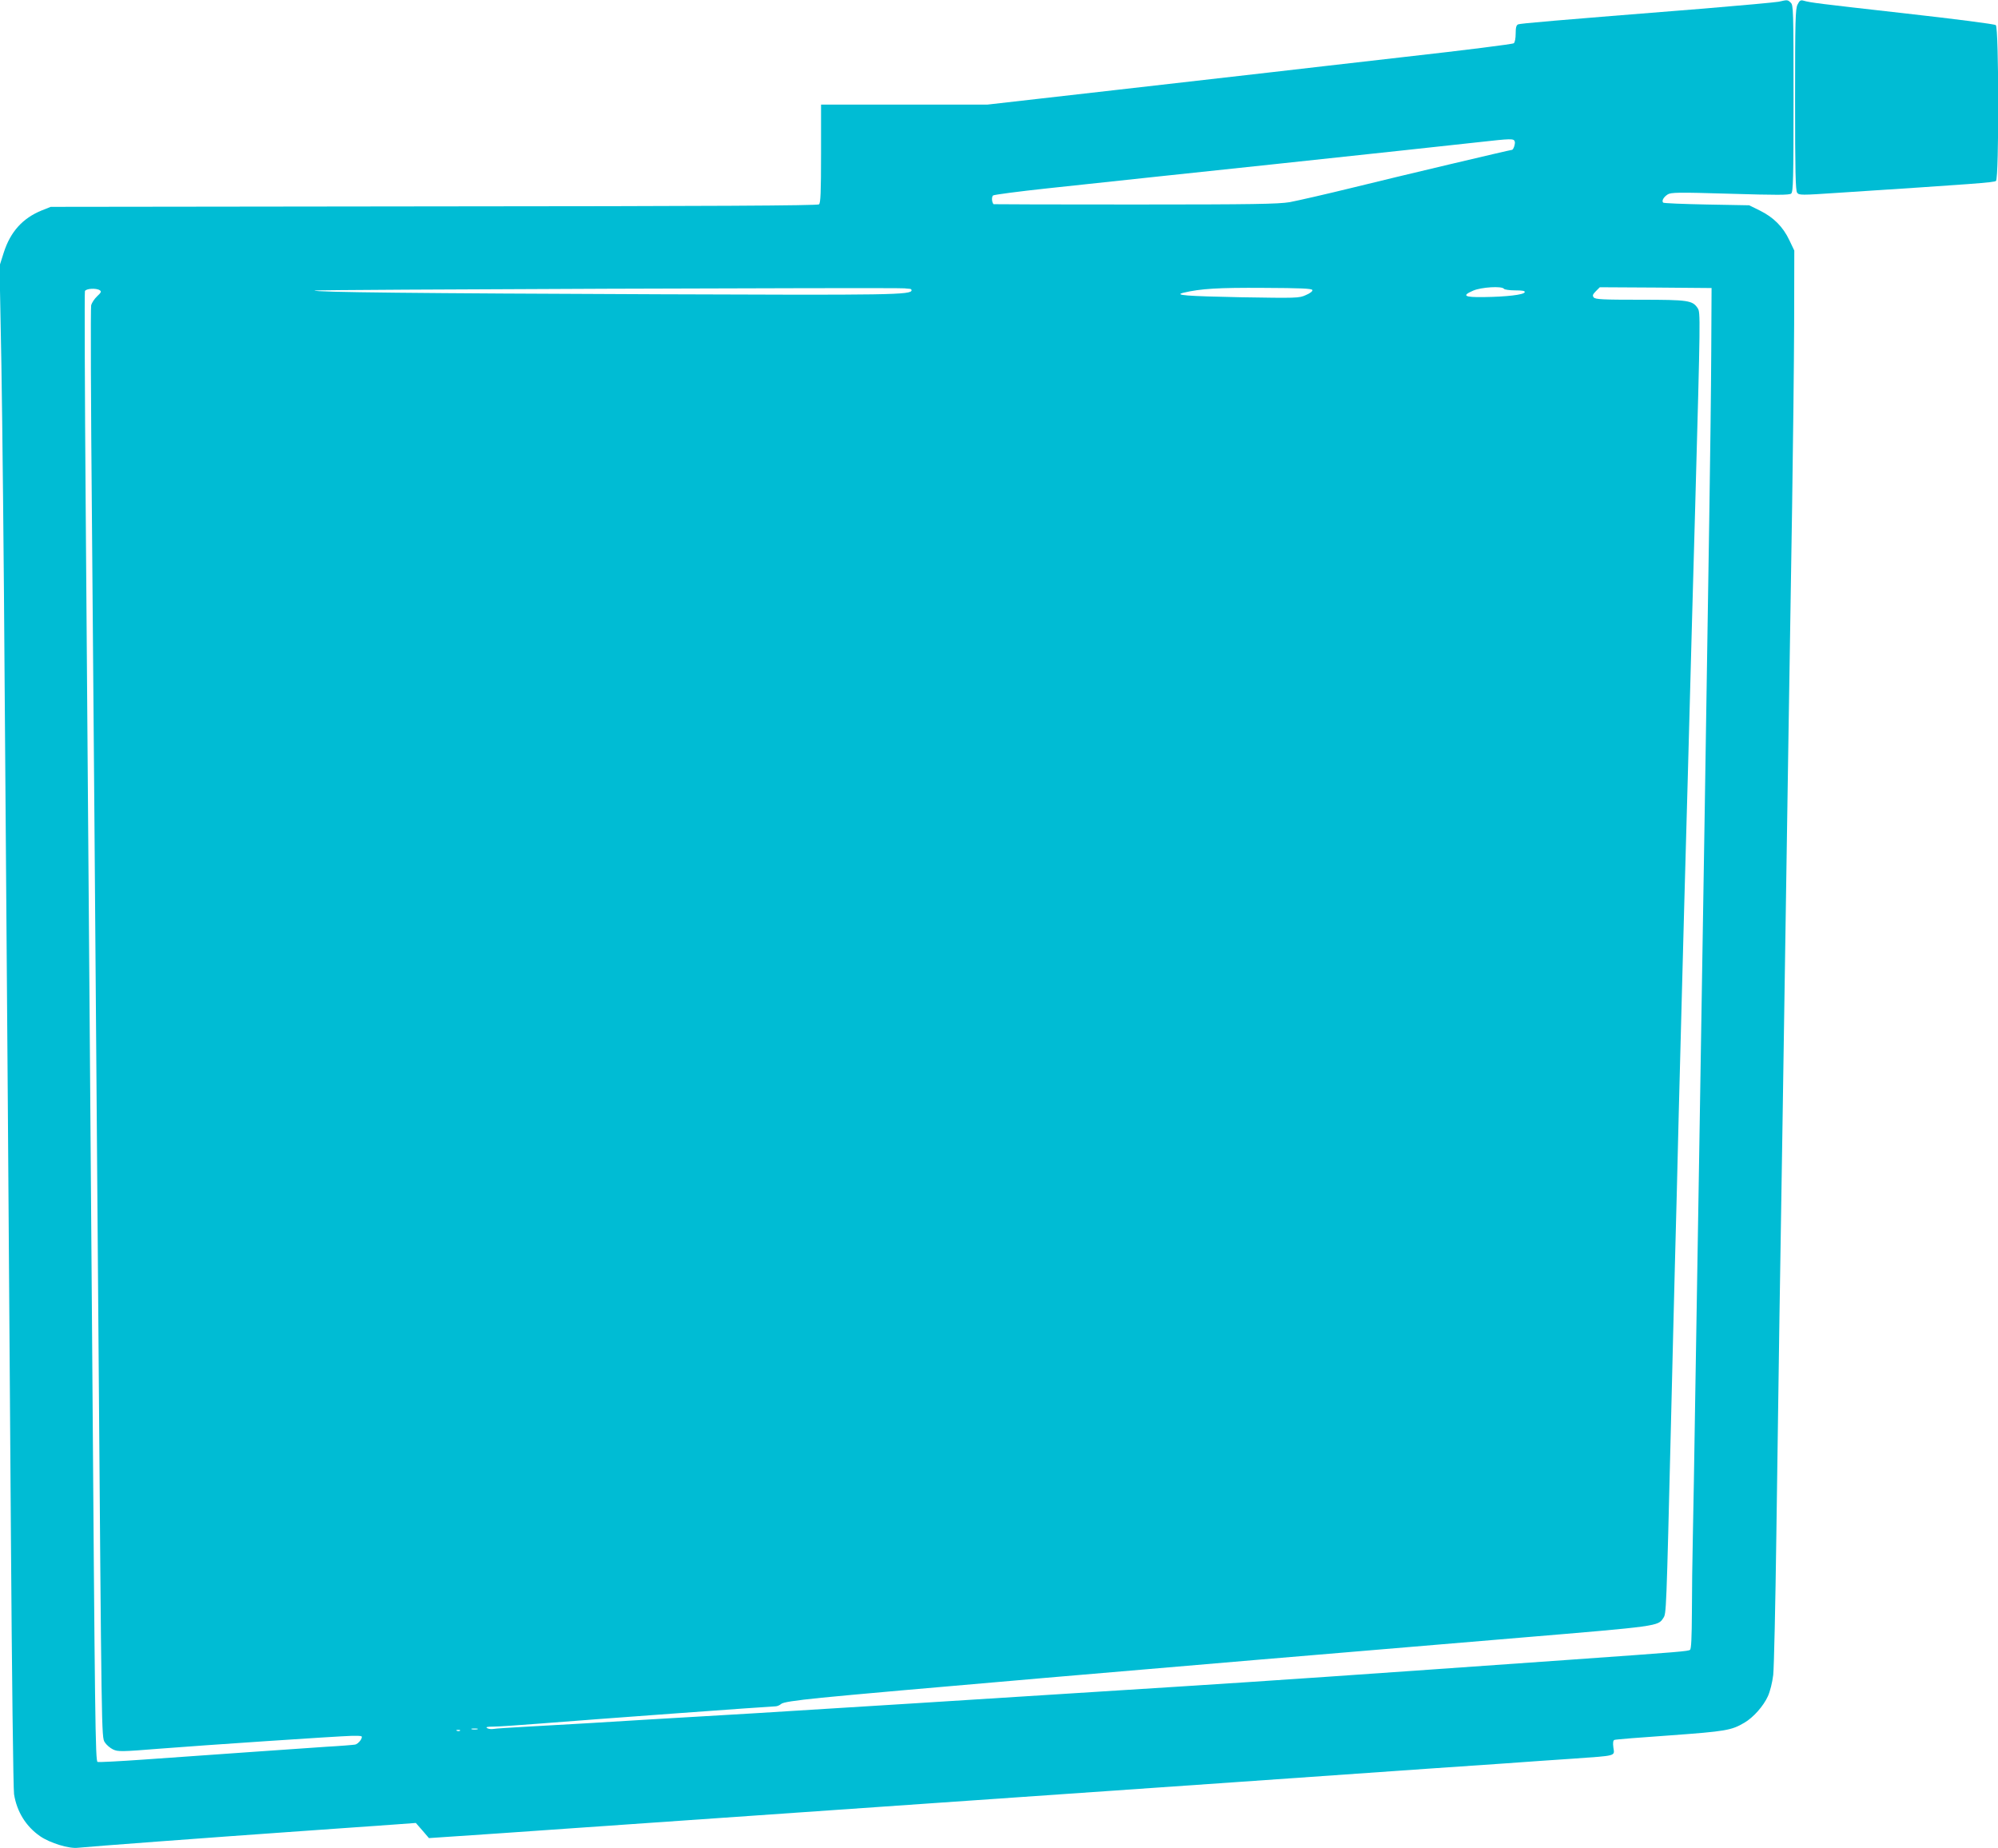 <?xml version="1.0" standalone="no"?>
<!DOCTYPE svg PUBLIC "-//W3C//DTD SVG 20010904//EN"
 "http://www.w3.org/TR/2001/REC-SVG-20010904/DTD/svg10.dtd">
<svg version="1.0" xmlns="http://www.w3.org/2000/svg"
 width="1280pt" height="1184pt" viewBox="0 0 1280 1184"
 preserveAspectRatio="xMidYMid meet">
<g transform="translate(0,1184) scale(0.1,-0.1)"
fill="#00bcd4" stroke="none">
<path d="M11395 11829 c-22 -4 -238 -24 -480 -44 -968 -77 -1173 -95 -1189
-101 -12 -5 -16 -20 -16 -59 0 -30 -5 -57 -12 -62 -7 -6 -319 -45 -693 -87
-374 -43 -754 -86 -845 -97 -91 -10 -540 -62 -999 -114 l-835 -95 -533 0 -533
0 0 -314 c0 -250 -3 -316 -13 -325 -10 -8 -685 -12 -2468 -13 l-2454 -3 -58
-23 c-122 -50 -200 -136 -243 -270 l-27 -85 12 -636 c6 -350 16 -1284 21
-2076 6 -792 15 -1980 20 -2640 5 -660 14 -1915 20 -2790 6 -875 15 -1616 20
-1648 18 -112 76 -206 167 -269 64 -44 186 -81 242 -74 63 7 879 68 1421 106
245 17 512 36 594 42 l150 11 42 -48 42 -49 178 12 c99 6 438 30 754 52 316
22 834 58 1150 80 316 22 834 58 1150 80 1530 106 2551 177 3160 220 162 11
392 27 510 35 118 9 312 22 430 30 280 20 264 15 256 71 -4 31 -2 46 7 49 6 3
167 16 357 29 356 26 392 32 475 81 57 33 122 106 151 170 14 31 28 87 34 136
5 46 14 449 20 894 6 446 15 1078 20 1405 5 327 14 894 20 1260 35 2268 46
3024 61 3925 6 385 12 912 13 1170 l1 470 -32 67 c-40 85 -101 146 -188 189
l-69 34 -272 5 c-150 3 -276 8 -279 12 -11 11 2 35 28 52 21 14 64 15 400 5
299 -9 380 -9 392 1 13 11 15 92 15 610 0 566 -1 598 -18 613 -20 19 -20 19
-77 6z m-1691 -895 c5 -13 -8 -54 -18 -54 -10 0 -729 -170 -1012 -240 -179
-44 -364 -86 -412 -95 -73 -12 -232 -15 -991 -15 -497 0 -905 1 -906 2 -12 14
-13 47 -3 56 7 5 166 26 353 46 187 20 507 54 710 76 204 22 539 57 745 79
646 69 1129 121 1300 140 214 24 227 24 234 5z m-3876 -944 c6 0 12 -4 12 -9
0 -30 -127 -32 -1612 -26 -1554 6 -2223 13 -2213 24 6 6 3739 20 3780 14 11
-1 26 -3 33 -3z m2580 -8 c2 -7 -15 -21 -42 -32 -43 -20 -58 -20 -421 -14
-342 7 -428 13 -363 29 109 26 225 33 512 31 240 -1 310 -4 314 -14z m1227 8
c3 -5 36 -10 71 -10 48 0 65 -3 62 -12 -6 -16 -114 -29 -262 -31 -125 -2 -143
9 -69 41 52 23 186 31 198 12z m1328 -400 c-1 -223 -7 -711 -13 -1085 -16
-1054 -42 -2712 -65 -4105 -8 -498 -19 -1186 -25 -1530 -5 -344 -12 -737 -15
-875 -3 -137 -6 -354 -6 -482 -1 -163 -4 -235 -12 -241 -12 -9 -54 -13 -747
-62 -1470 -104 -1906 -134 -2550 -175 -694 -44 -933 -59 -1660 -105 -1006 -63
-1253 -78 -1470 -90 -96 -6 -211 -12 -255 -15 -167 -11 -578 -35 -765 -45
-107 -6 -206 -12 -220 -15 -14 -2 -32 0 -40 6 -10 6 2 9 39 9 29 0 167 9 305
20 312 25 1476 110 1504 110 11 0 27 7 36 15 11 11 81 22 258 40 382 38 1960
174 4481 385 884 74 879 73 913 126 19 28 19 24 49 1249 8 347 20 801 25 1010
6 209 17 652 25 985 9 333 24 929 35 1325 19 674 24 866 50 1828 6 204 15 527
20 717 34 1234 34 1248 16 1276 -33 50 -61 54 -369 54 -237 0 -287 2 -297 15
-9 11 -7 19 14 40 l25 25 358 -2 358 -3 -2 -405z m-10324 391 c12 -8 9 -15
-17 -39 -17 -16 -34 -42 -38 -57 -4 -15 -2 -634 5 -1374 11 -1266 17 -2032 41
-5126 21 -2686 20 -2670 41 -2705 10 -16 34 -37 53 -46 31 -15 53 -15 302 5
279 22 1126 79 1226 82 32 1 60 0 64 -3 10 -10 -20 -49 -41 -53 -11 -2 -94 -9
-185 -14 -174 -12 -693 -48 -1169 -82 -156 -11 -290 -18 -296 -15 -14 5 -17
262 -35 2726 -19 2475 -30 3936 -41 5308 -6 755 -8 1379 -5 1387 6 17 72 21
95 6z m2419 -9218 c-10 -2 -26 -2 -35 0 -10 3 -2 5 17 5 19 0 27 -2 18 -5z
m-111 -9 c-3 -3 -12 -4 -19 -1 -8 3 -5 6 6 6 11 1 17 -2 13 -5z"/>
<path d="M11516 11811 c-14 -26 -16 -101 -16 -609 0 -459 3 -582 13 -596 12
-17 24 -17 263 -1 874 57 999 66 1011 76 20 17 19 981 -1 998 -8 7 -259 39
-588 76 -559 63 -599 68 -645 81 -17 5 -25 0 -37 -25z"/>
</g>
</svg>
